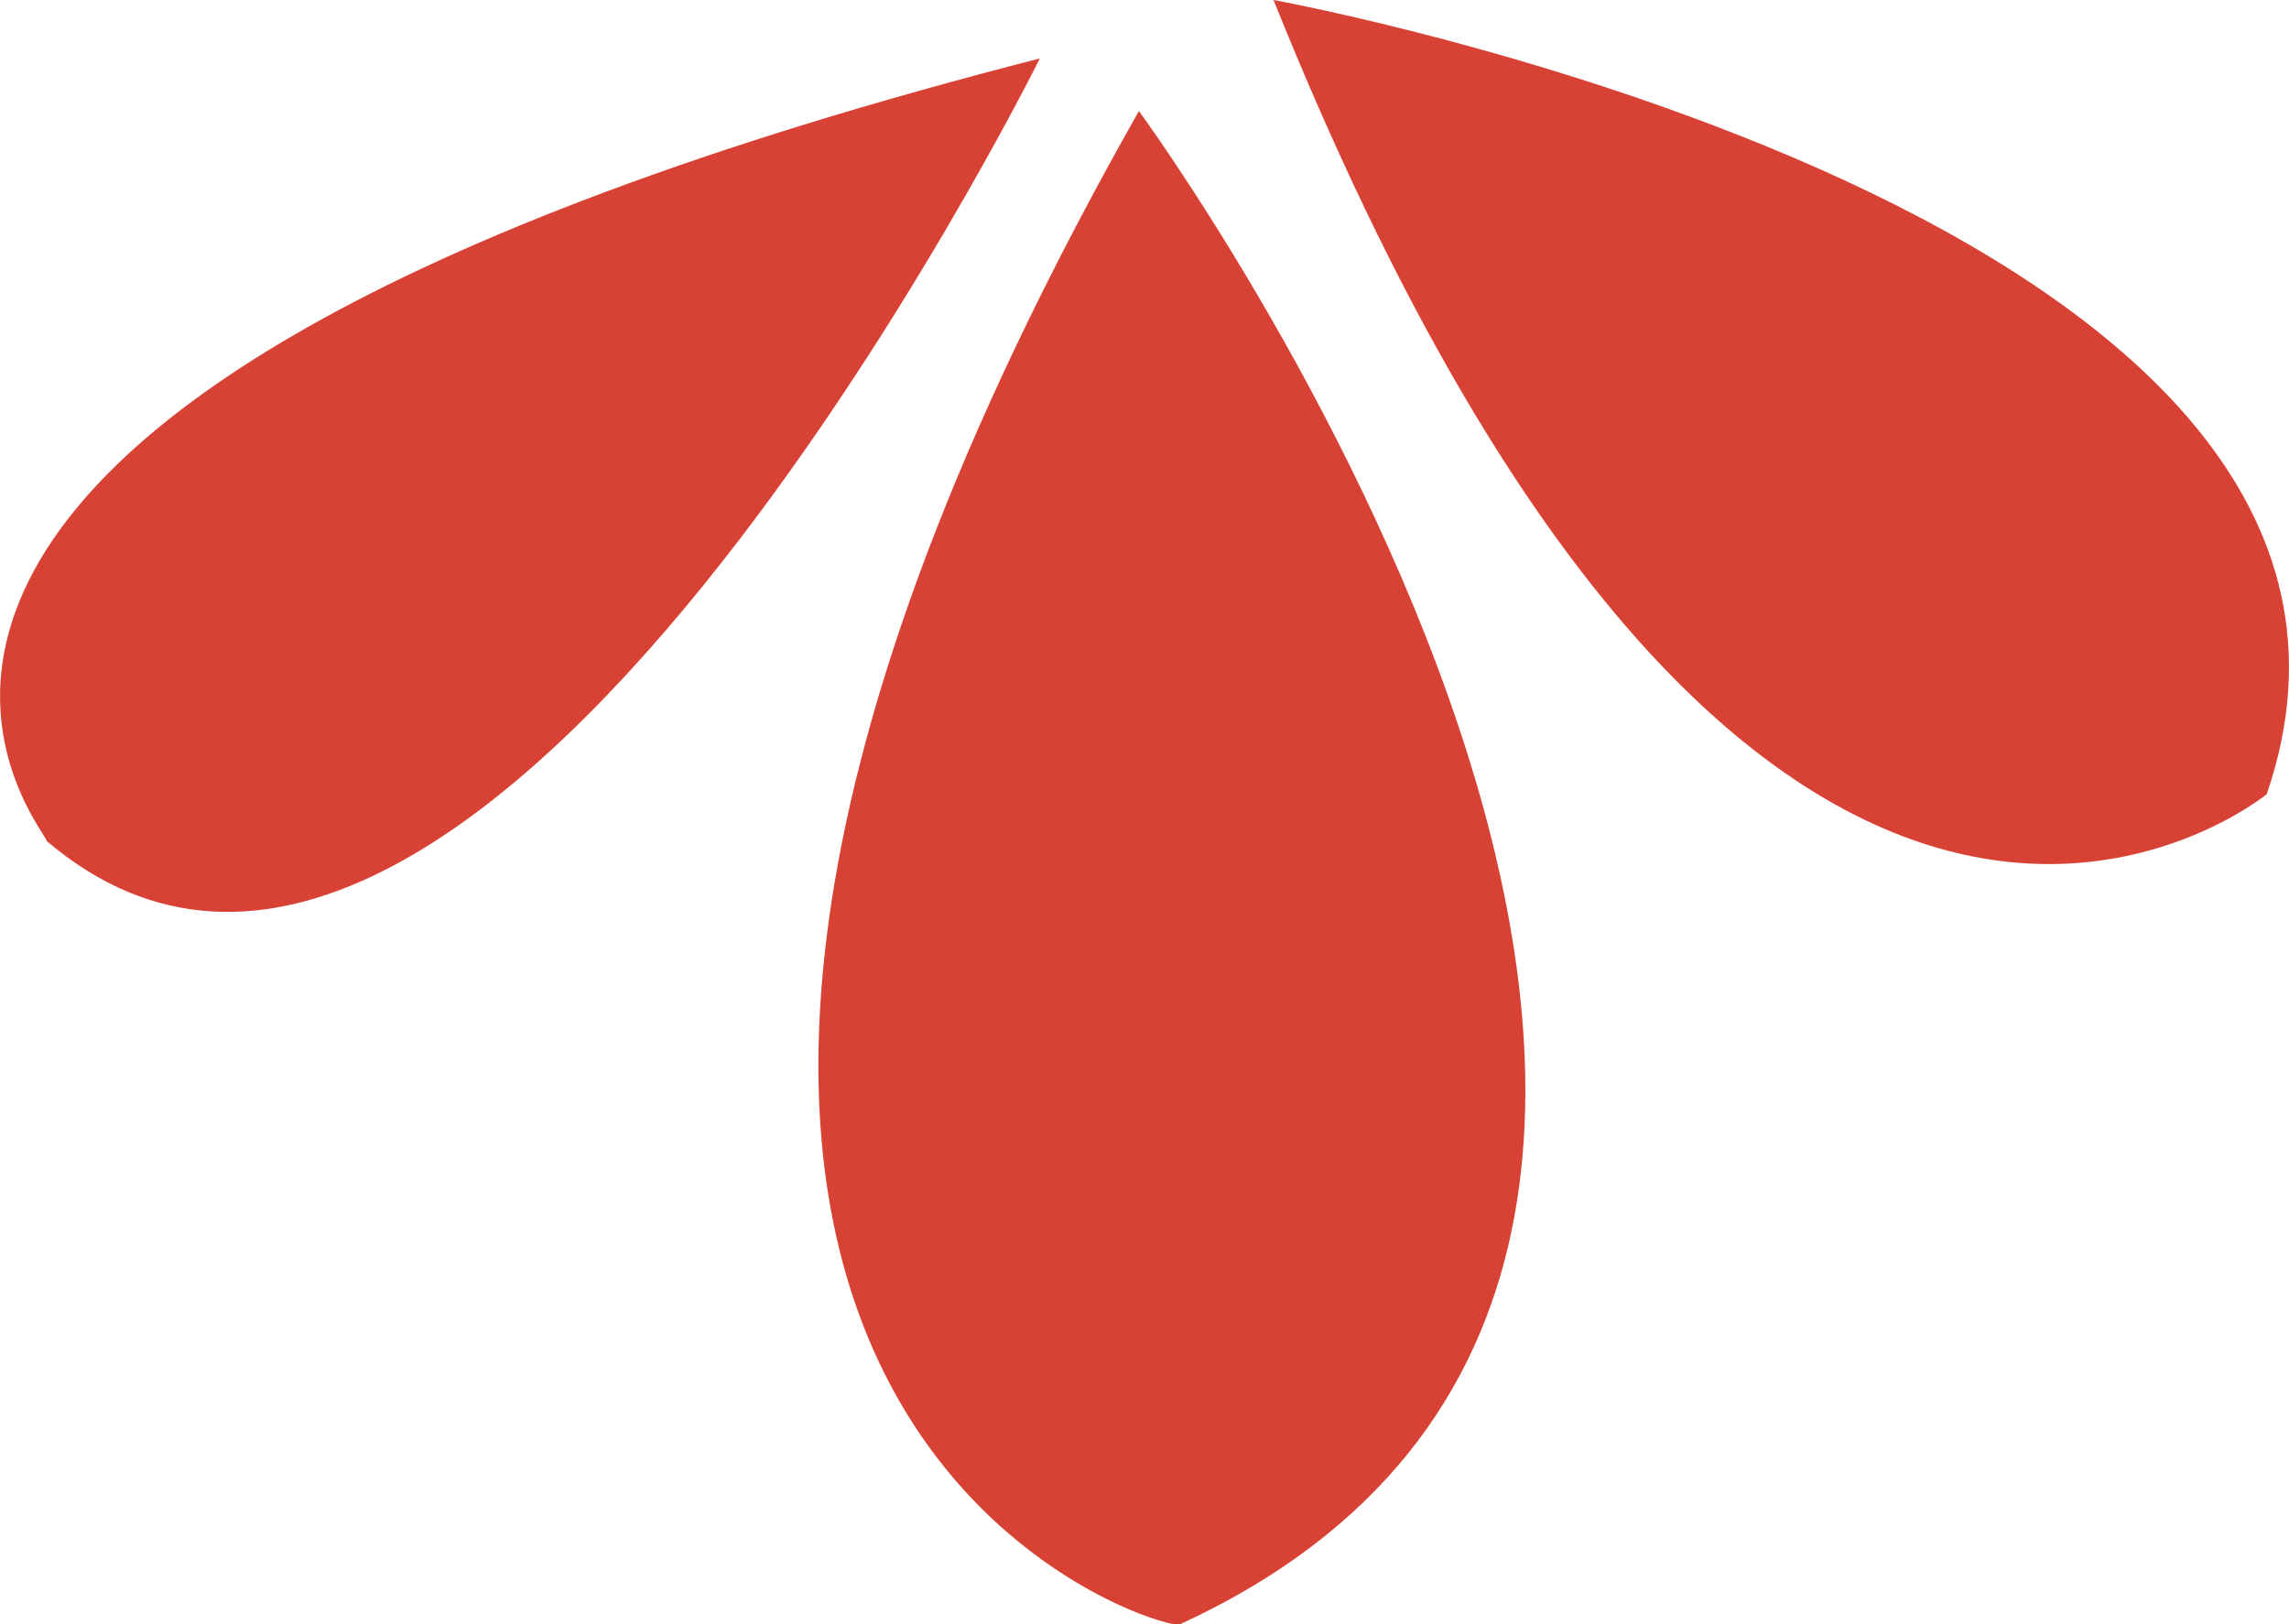 <svg xmlns="http://www.w3.org/2000/svg" width="25" height="17.743" viewBox="0 0 25 17.743">
  <g id="Group_964" data-name="Group 964" transform="translate(0 17.743) rotate(-90)">
    <path id="Path_45861" data-name="Path 45861" d="M16.53,3.5S4.024,12.69,0,3.949C-.123,3.885,2.238-4.6,16.53,3.5" transform="translate(0 8.939)" fill="#d84235"/>
    <path id="Path_45862" data-name="Path 45862" d="M9.323,11.357S-3.182,5.168.773.511c.128,0,4.722-4.083,8.55,10.847" transform="translate(7.782 0)" fill="#d84235"/>
    <path id="Path_45863" data-name="Path 45863" d="M9.438,0S7.077,13.016.761,10.847C.824,10.911-3.9,5.36,9.438,0" transform="translate(8.305 13.909)" fill="#d84235"/>
  </g>
</svg>
